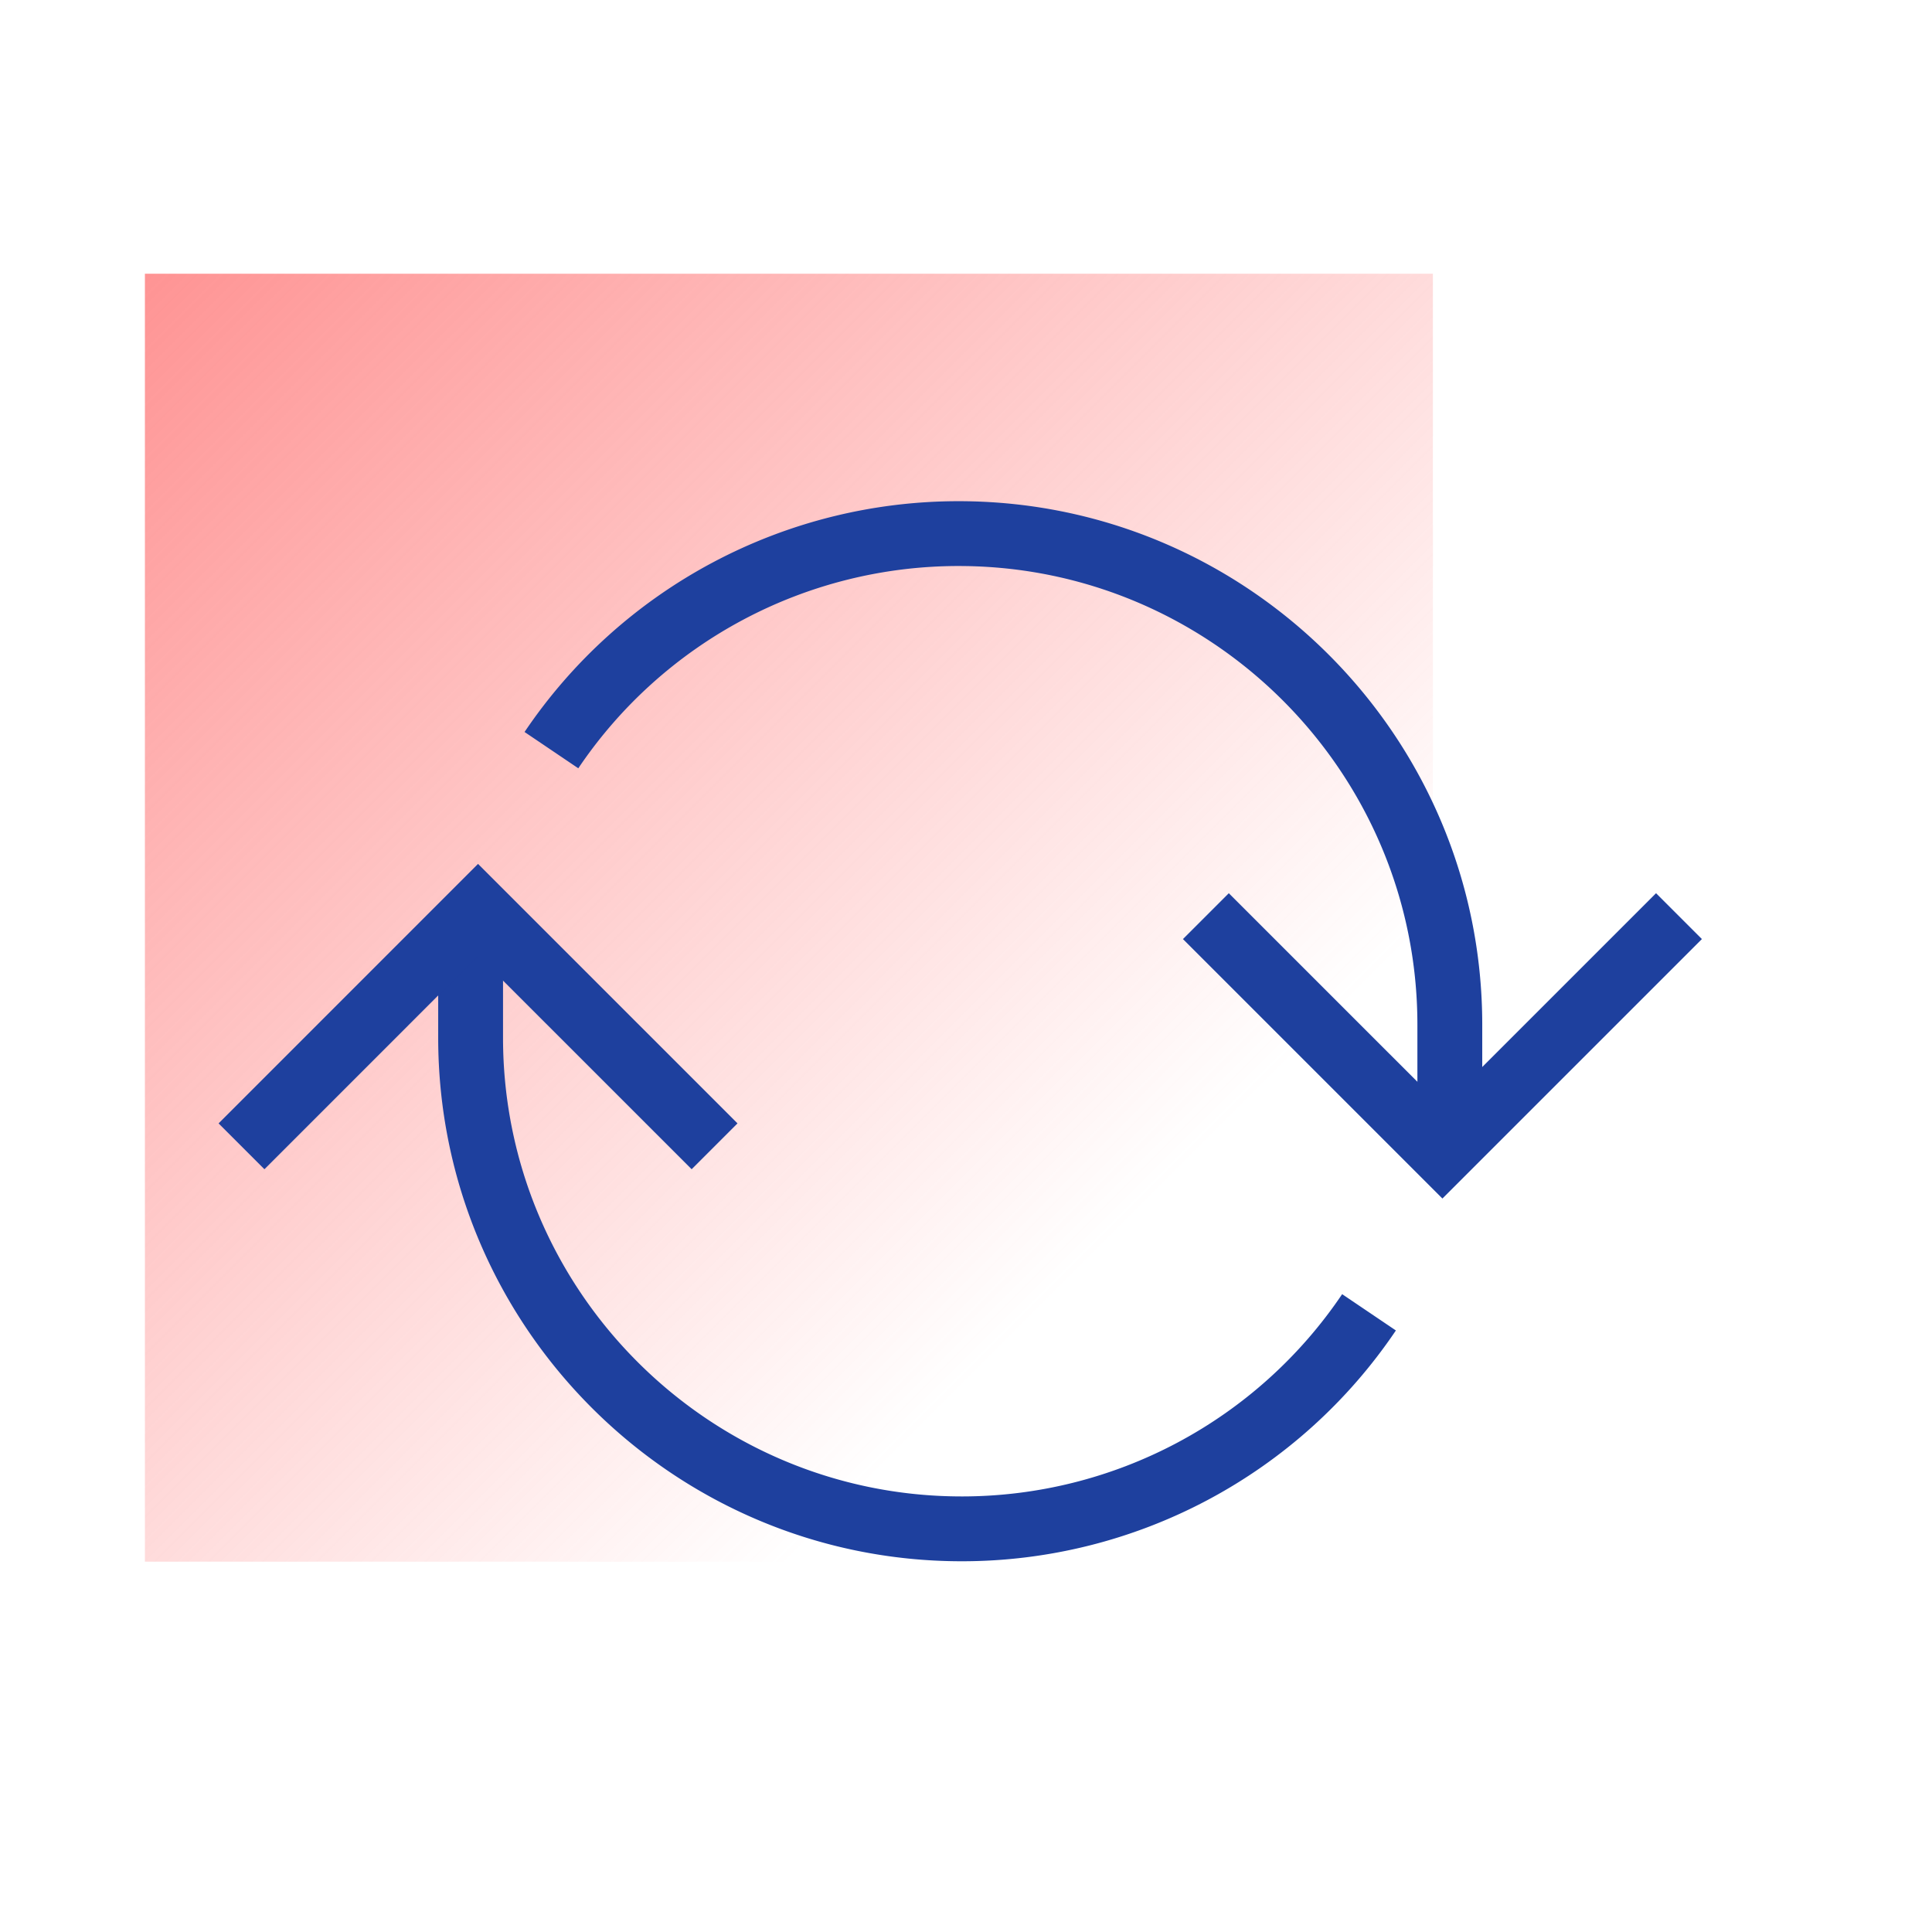 <svg xmlns="http://www.w3.org/2000/svg" width="120" height="120"><linearGradient id="A" x1="9" x2="89" y1="17" y2="97" gradientUnits="userSpaceOnUse"><stop offset="0" stop-color="#fe6666"></stop><stop offset=".75" stop-color="#fe6666" stop-opacity="0"></stop></linearGradient><path fill="url(#A)" d="M9 17h80v80H9z" opacity=".7"></path><g fill="#1e409e"><path d="M59.737 96.973c-17.932 0-32.52-14.588-32.52-32.519v-6.652h4.027v6.652c0 15.71 12.781 28.492 28.492 28.492a28.483 28.483 0 0023.627-12.563l3.338 2.255a32.508 32.508 0 01-26.965 14.335z"></path><path d="M16.424 72.623l-2.848-2.848 16.116-16.117 16.115 16.117-2.848 2.848-13.268-13.268zm75.64-2.323h-4.027v-6.652c0-15.71-12.781-28.492-28.492-28.492A28.48 28.48 0 0035.919 47.72l-3.338-2.255A32.505 32.505 0 0159.545 31.13c17.932 0 32.52 14.588 32.52 32.519V70.3z"></path><path d="M89.591 74.443L73.475 58.327l2.848-2.848 13.269 13.268 13.268-13.268 2.848 2.848z"></path></g></svg>